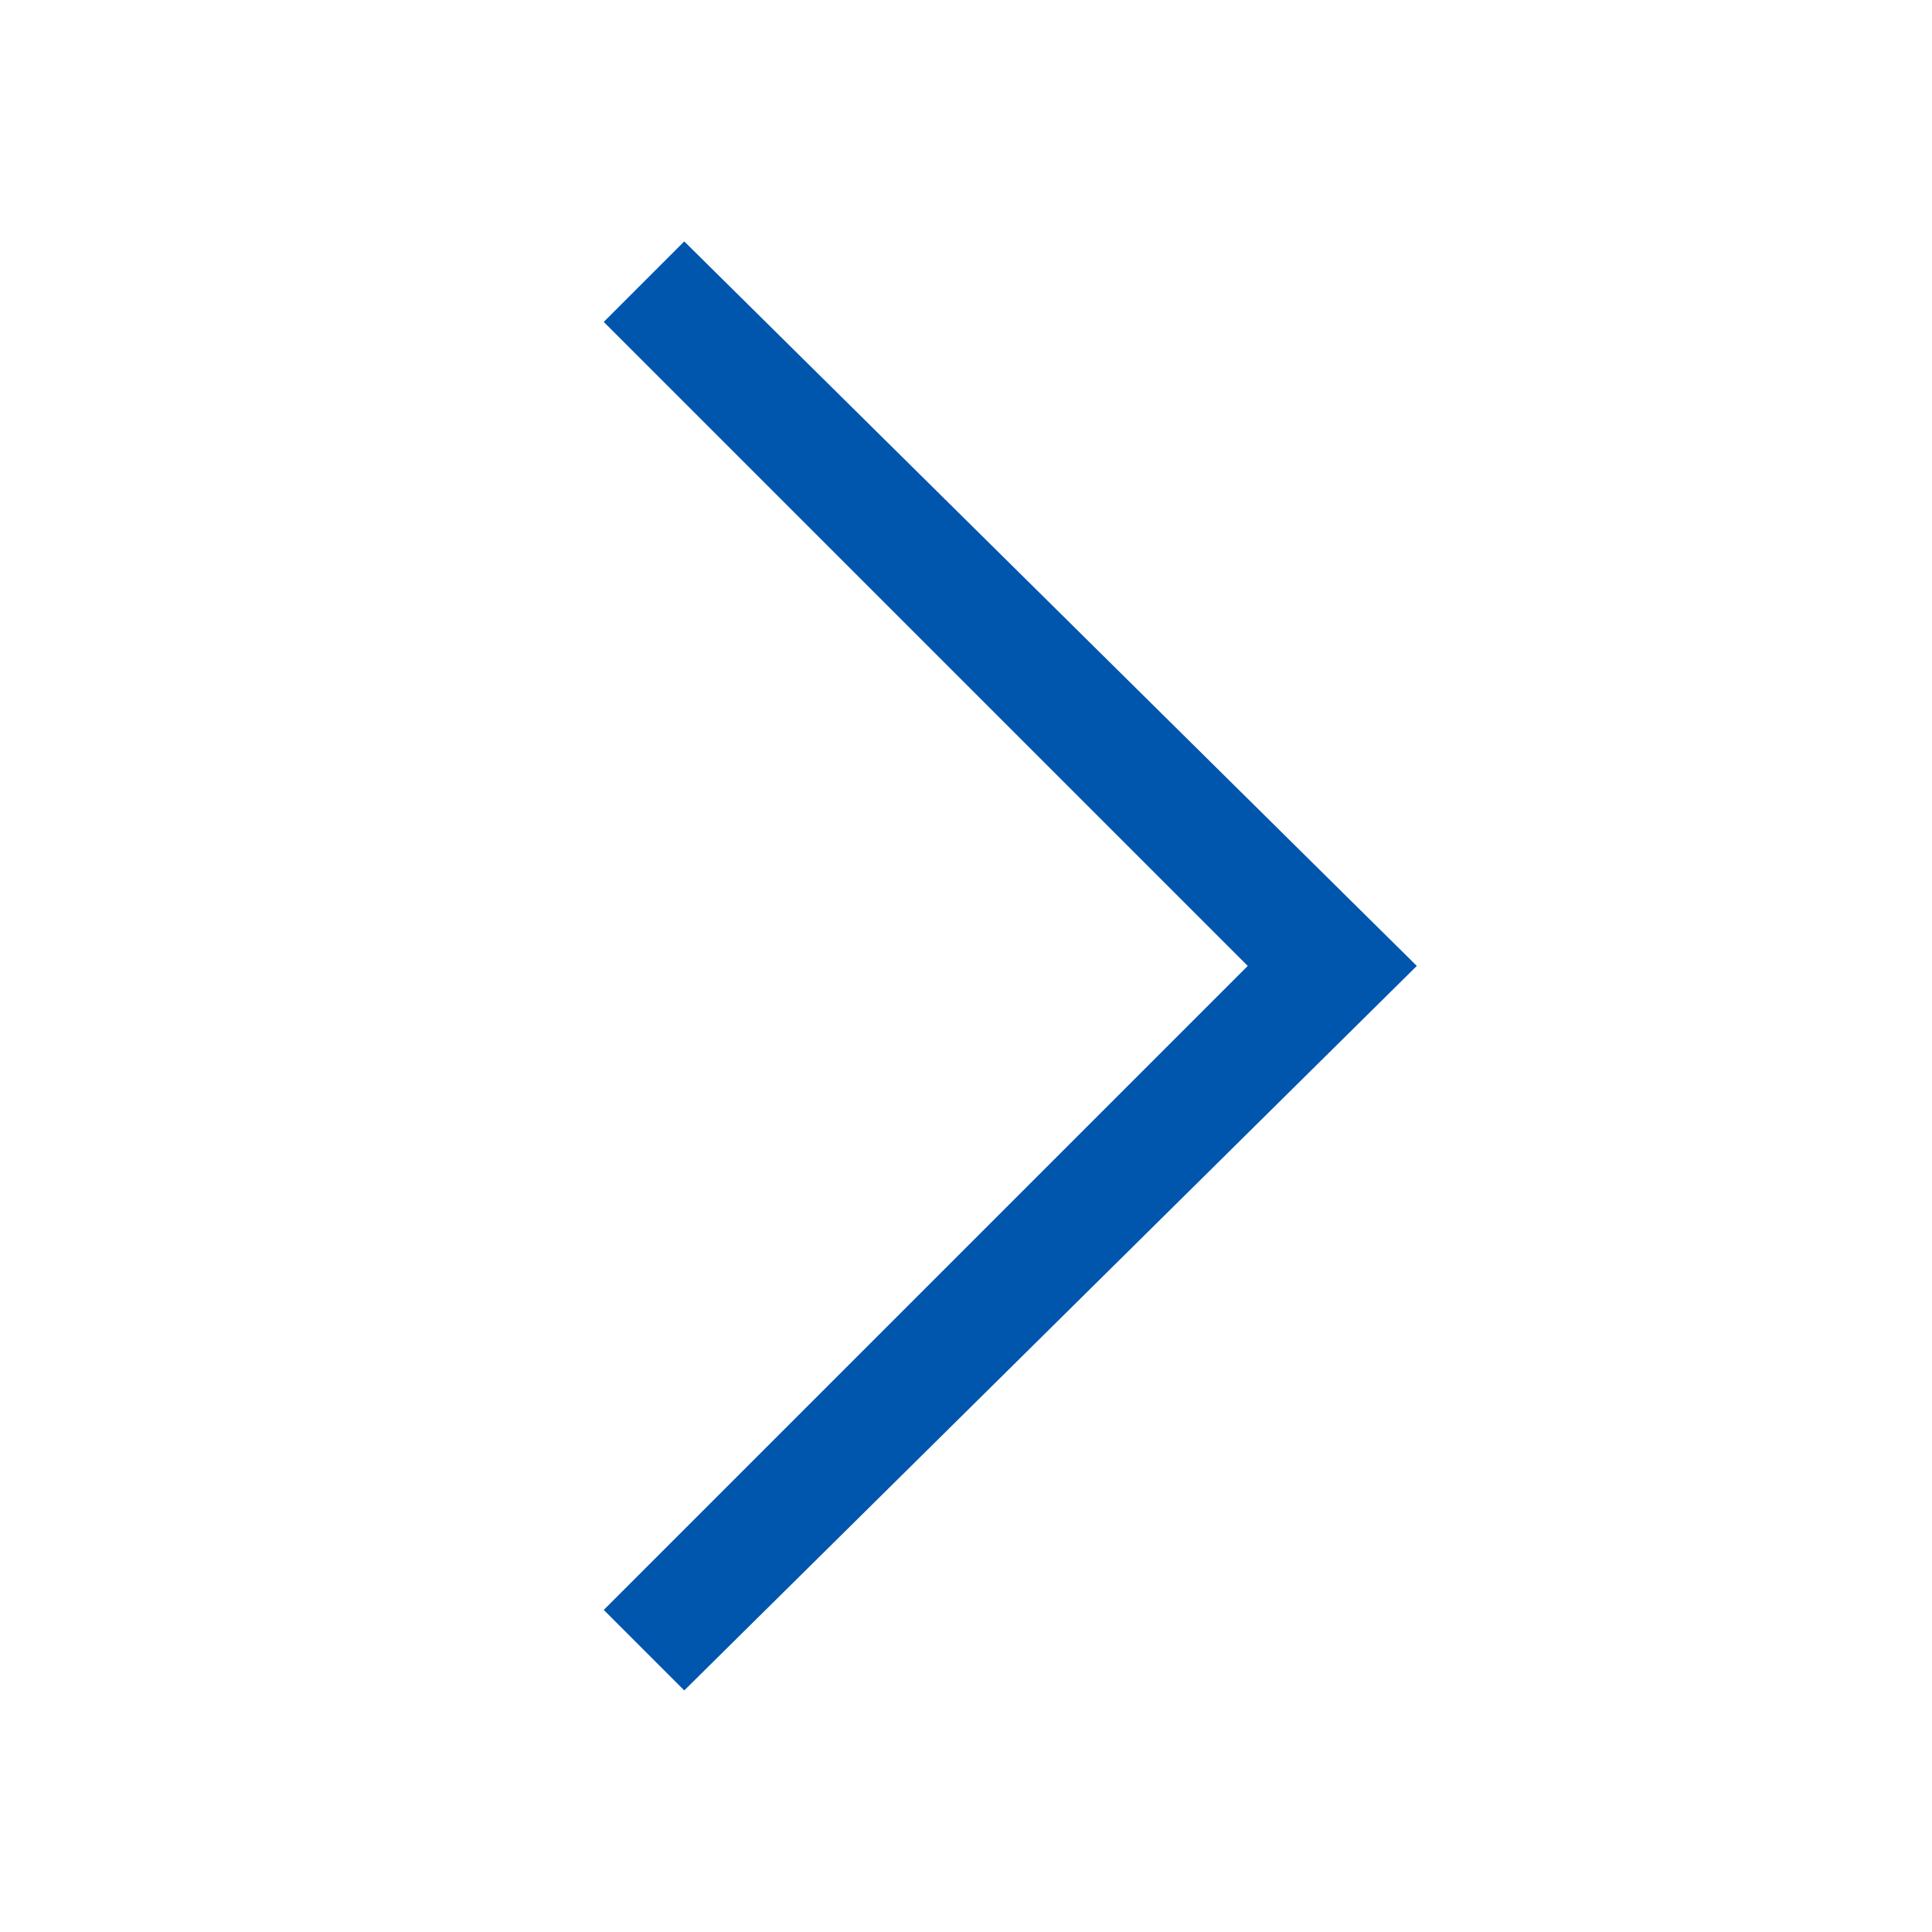<svg width="24" height="24" viewBox="0 0 24 24" fill="none" xmlns="http://www.w3.org/2000/svg">
<g id="arrow_right" clip-path="url(#clip0_6401_4148)">
<path id="Vector" d="M8.5 20.999L7.5 19.999L15.5 11.999L7.5 3.999L8.5 2.999L17.6 11.999L8.5 20.999Z" fill="#0055AD"/>
</g>
<defs>
<clipPath id="clip0_6401_4148">
<rect width="24" height="24" fill="white" transform="translate(0 -0.001)"/>
</clipPath>
</defs>
</svg>
